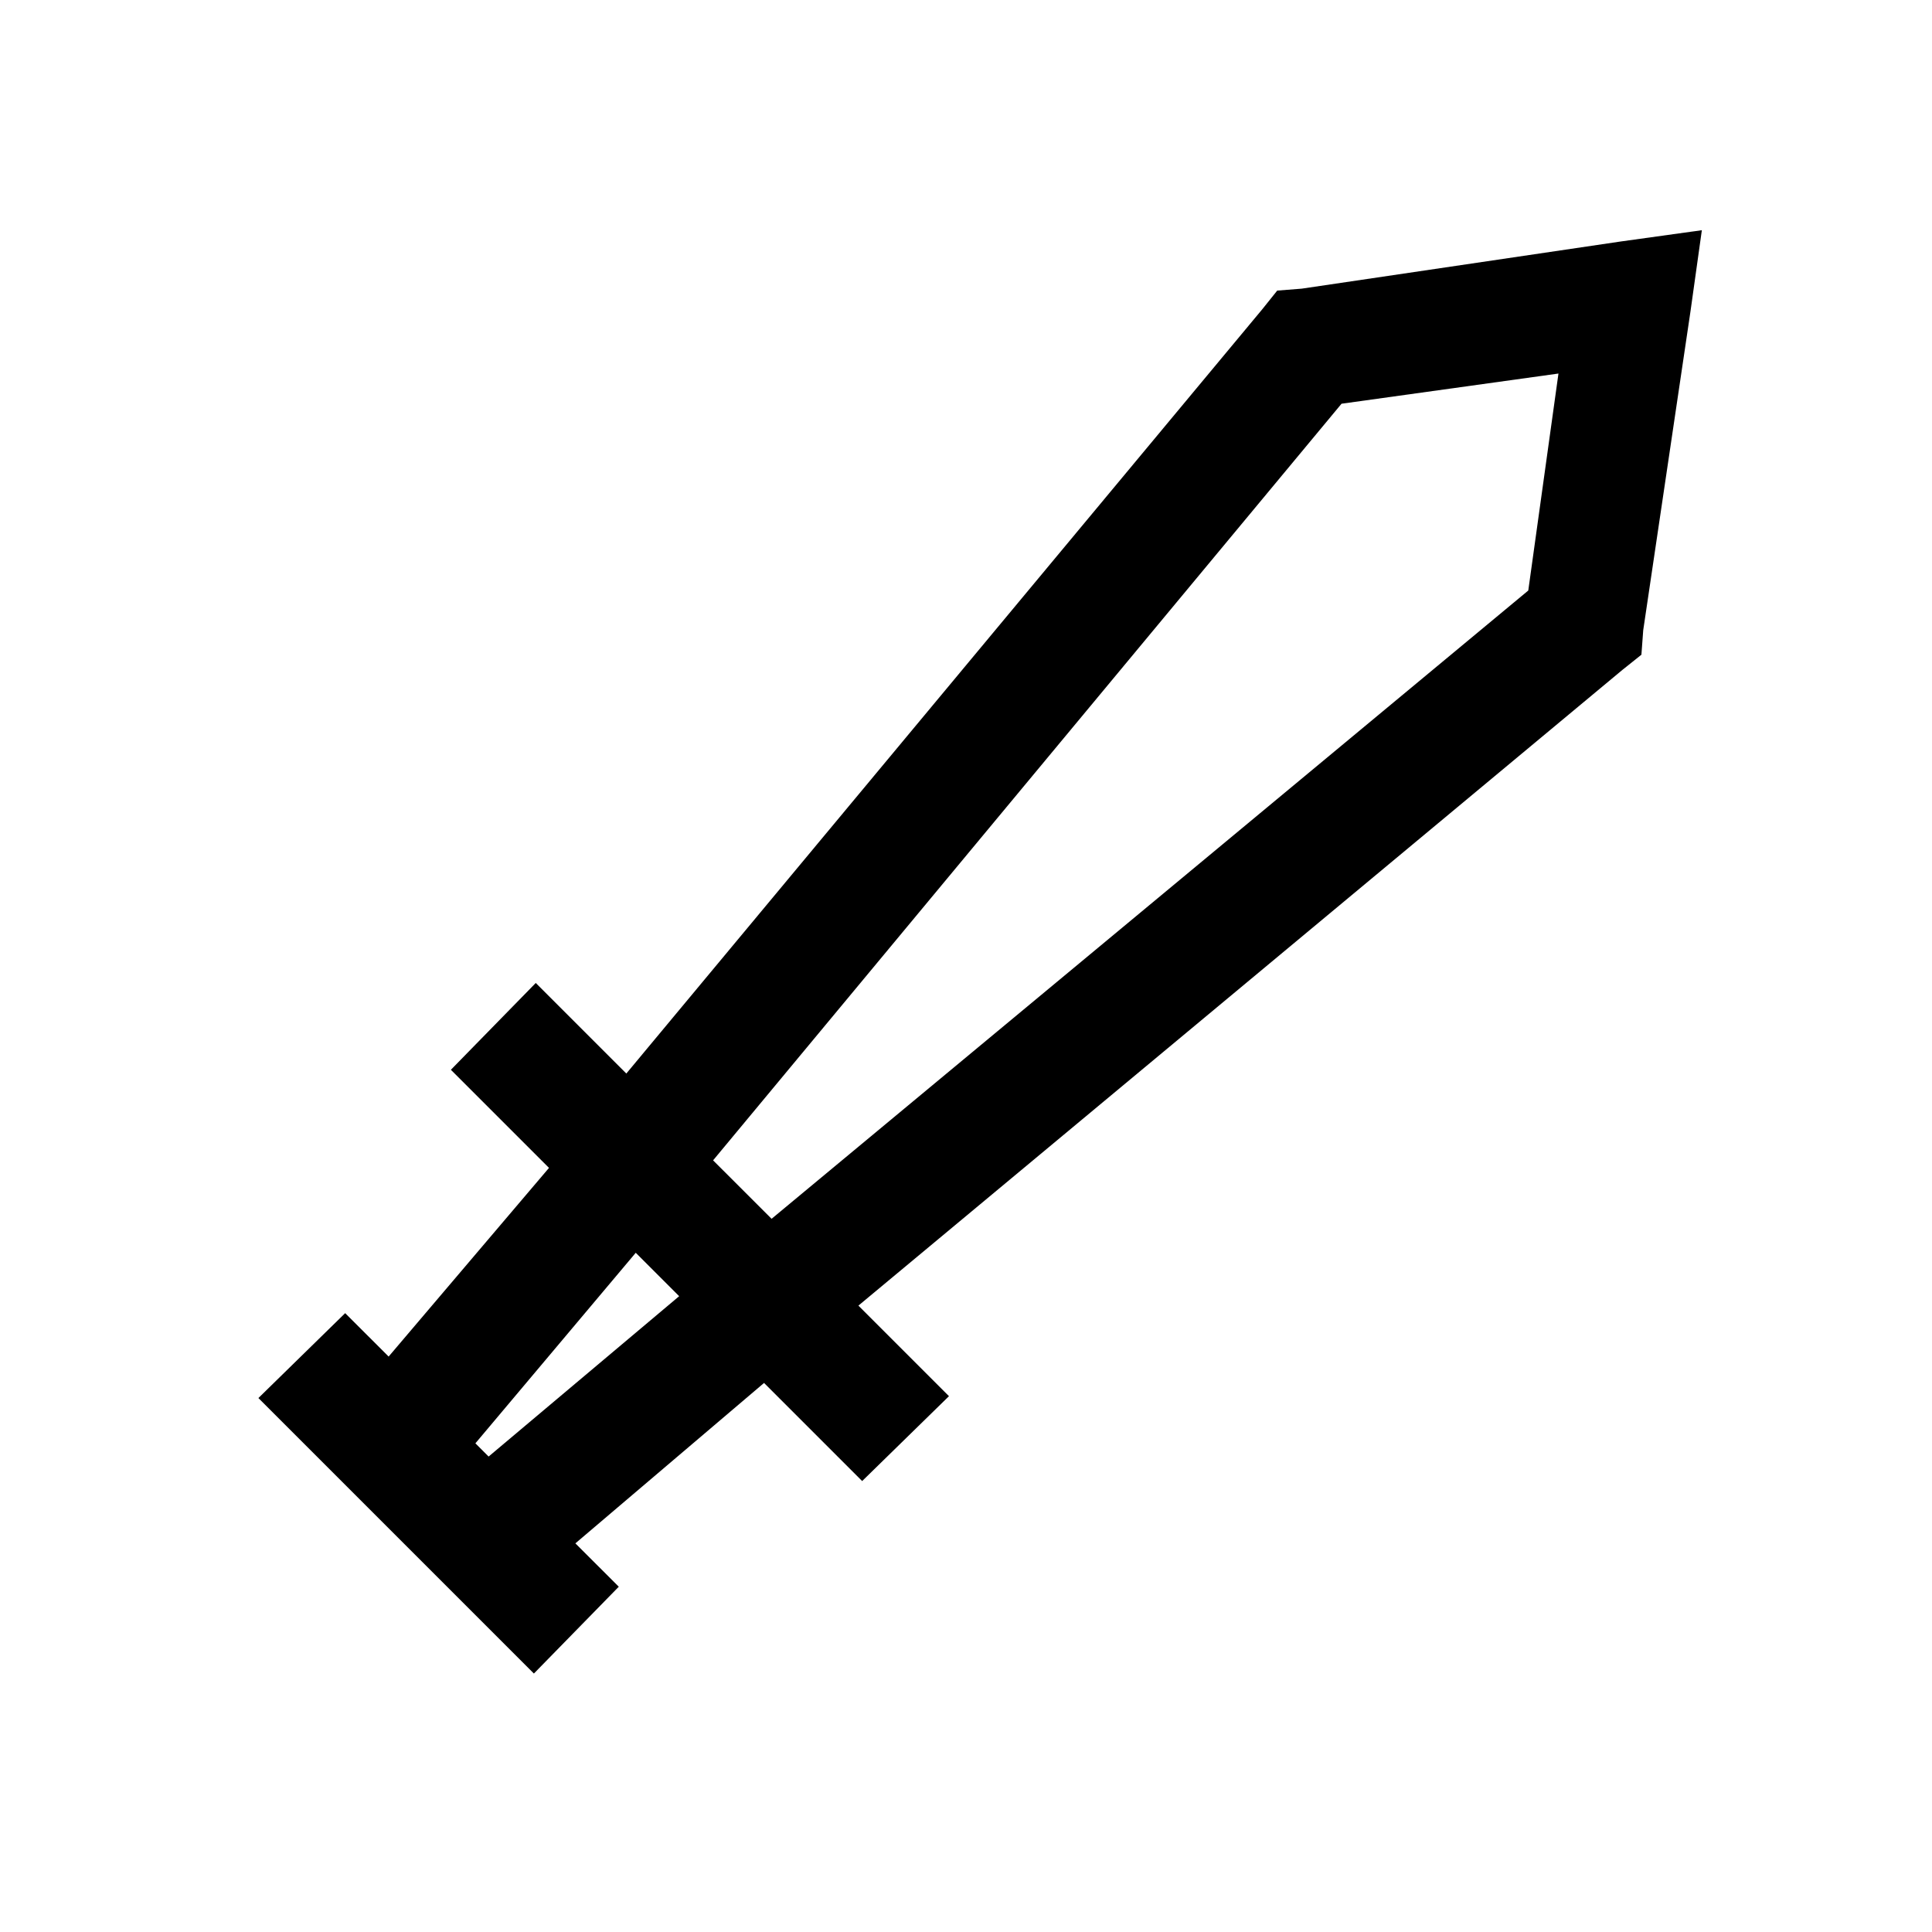 <svg xmlns="http://www.w3.org/2000/svg" viewBox="0 0 32 32"><path d="M28.188 3.813L26.843 4l-5.282.781-.406.032-.25.312-10.531 12.656-1.5-1.5-1.406 1.438 1.625 1.625-2.656 3.125-.72-.719-1.437 1.406 4.563 4.563 1.406-1.438-.719-.718 3.125-2.657 1.625 1.625 1.438-1.406-1.5-1.5 12.656-10.531.313-.25.03-.406L28 5.155zm-2.375 2.374l-.5 3.594L12.78 20.187l-.969-.968L22.22 6.687zM10.53 20.75l.719.719-3.156 2.656-.219-.219z"/></svg>